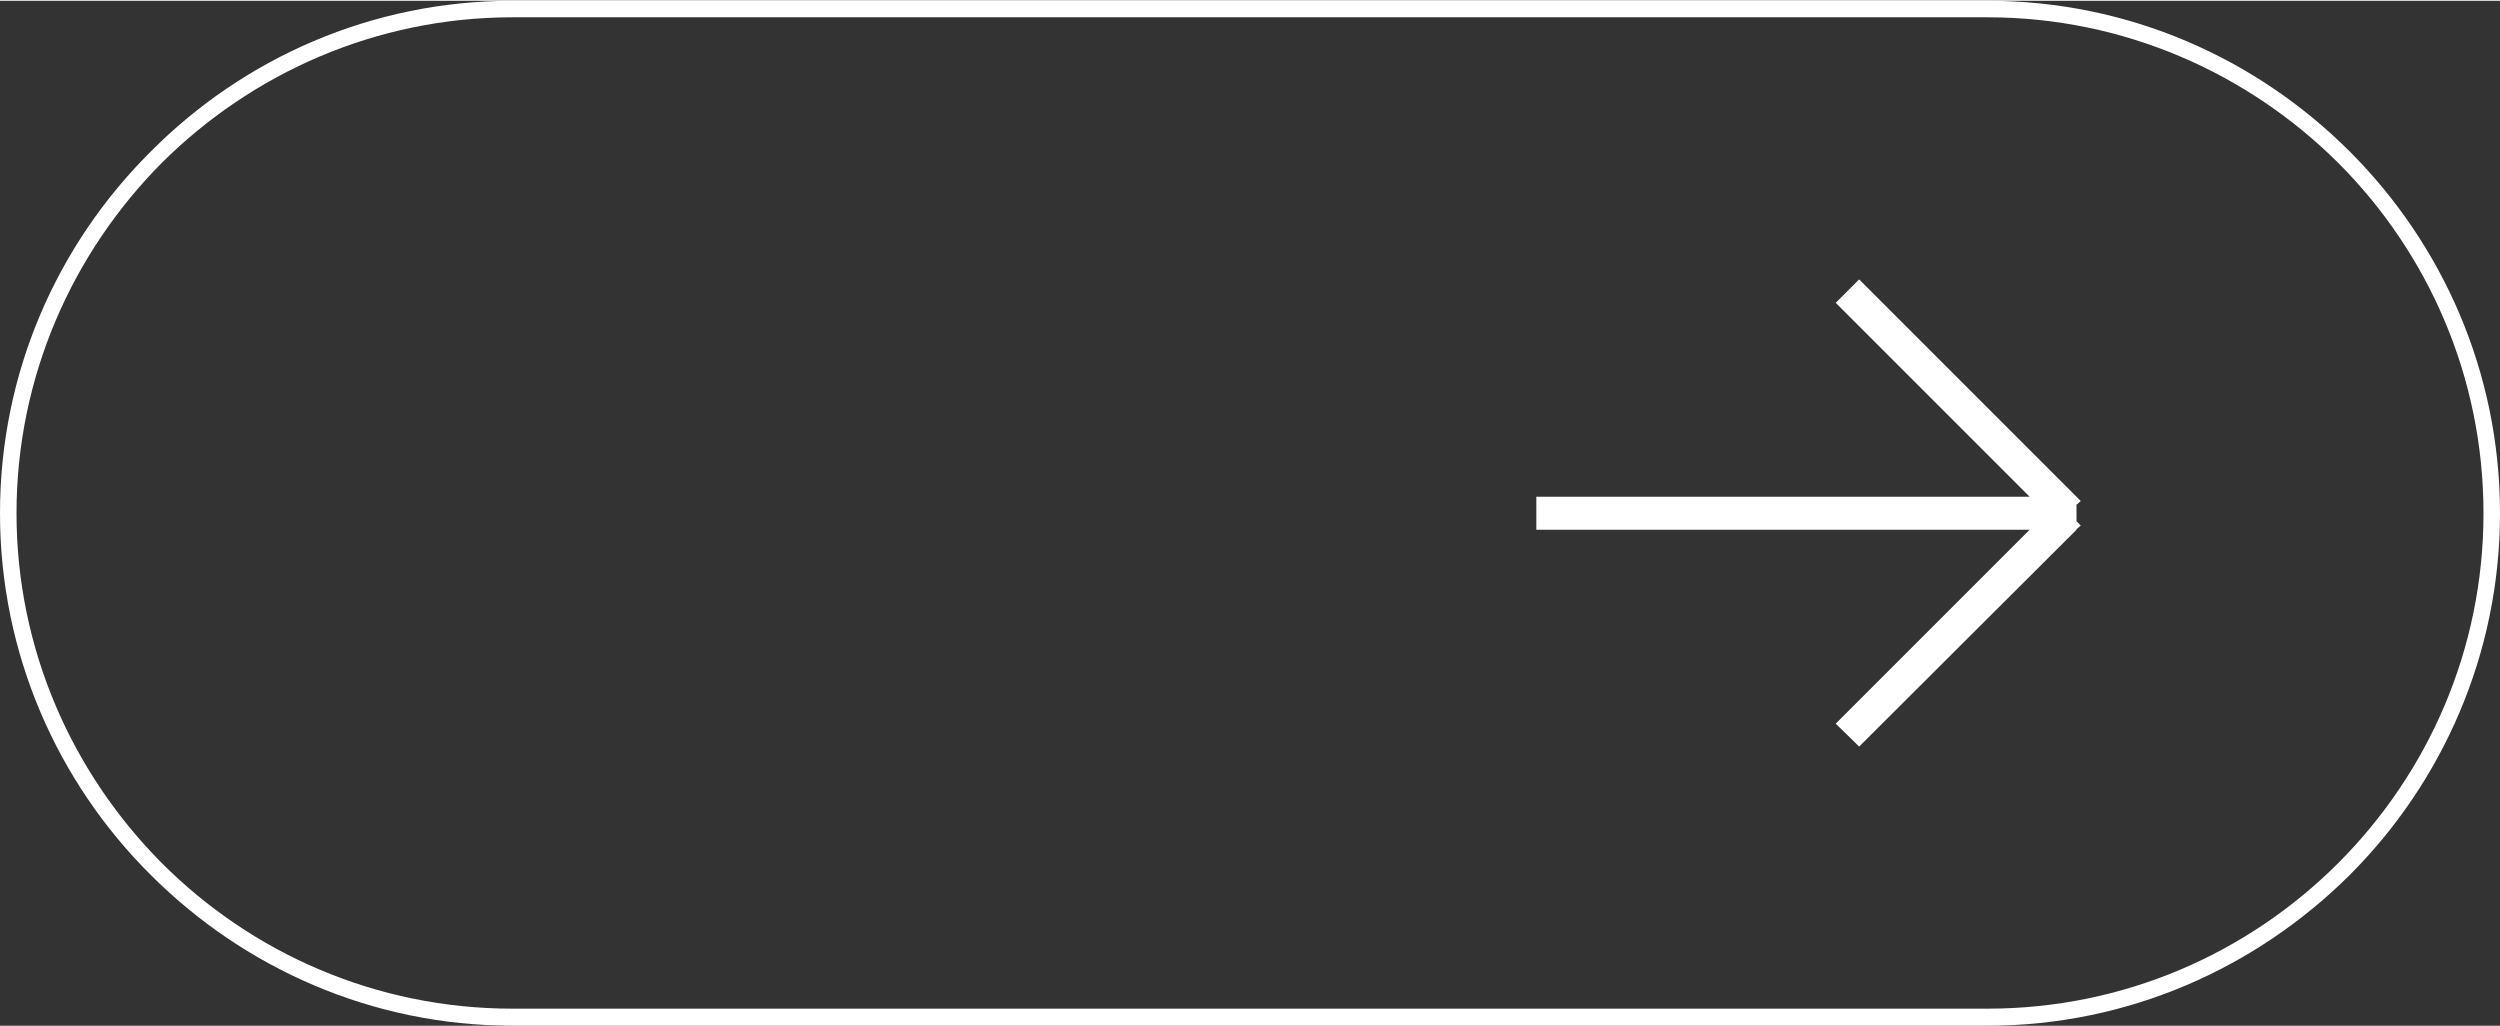 <?xml version="1.0" encoding="UTF-8"?> <!-- Creator: CorelDRAW --> <svg xmlns="http://www.w3.org/2000/svg" xmlns:xlink="http://www.w3.org/1999/xlink" xmlns:xodm="http://www.corel.com/coreldraw/odm/2003" xml:space="preserve" width="151px" height="62px" style="shape-rendering:geometricPrecision; text-rendering:geometricPrecision; image-rendering:optimizeQuality; fill-rule:evenodd; clip-rule:evenodd" viewBox="0 0 4.693 1.924"><rect x="0" y="0" width="4.693" height="1.924" fill="#333333" stroke="none"/> <defs> <style type="text/css"> <![CDATA[ .fil0 {fill:white;fill-rule:nonzero} ]]> </style> </defs> <g id="Слой_x0020_1">  <path class="fil0" d="M0.962 0l2.769 0c0.265,0 0.505,0.108 0.68,0.283 0.174,0.174 0.282,0.414 0.282,0.679 0,0.264 -0.108,0.505 -0.282,0.679 -0.175,0.174 -0.415,0.283 -0.68,0.283l-2.769 0c-0.265,0 -0.505,-0.109 -0.679,-0.283 -0.175,-0.174 -0.283,-0.415 -0.283,-0.679 0,-0.265 0.108,-0.505 0.283,-0.679 0.174,-0.175 0.414,-0.283 0.679,-0.283zm2.528 0.523l0.408 0.408 0 0 0 0 0.008 0.008 -0.008 0.007 0 0.031 0.008 0.008 -0.008 0.007 0 0.001 0 0 -0.408 0.407 -0.044 -0.043 0.364 -0.364 -0.926 0 0 -0.062 0.926 0 -0.364 -0.364 0.044 -0.044zm0.241 -0.492l-2.769 0c-0.256,0 -0.489,0.105 -0.658,0.273 -0.168,0.169 -0.273,0.402 -0.273,0.658 0,0.256 0.105,0.488 0.273,0.657 0.169,0.169 0.402,0.273 0.658,0.273l2.769 0c0.256,0 0.489,-0.104 0.658,-0.273 0.169,-0.169 0.273,-0.401 0.273,-0.657 0,-0.256 -0.104,-0.489 -0.273,-0.658 -0.169,-0.168 -0.402,-0.273 -0.658,-0.273z"></path> </g> </svg> 